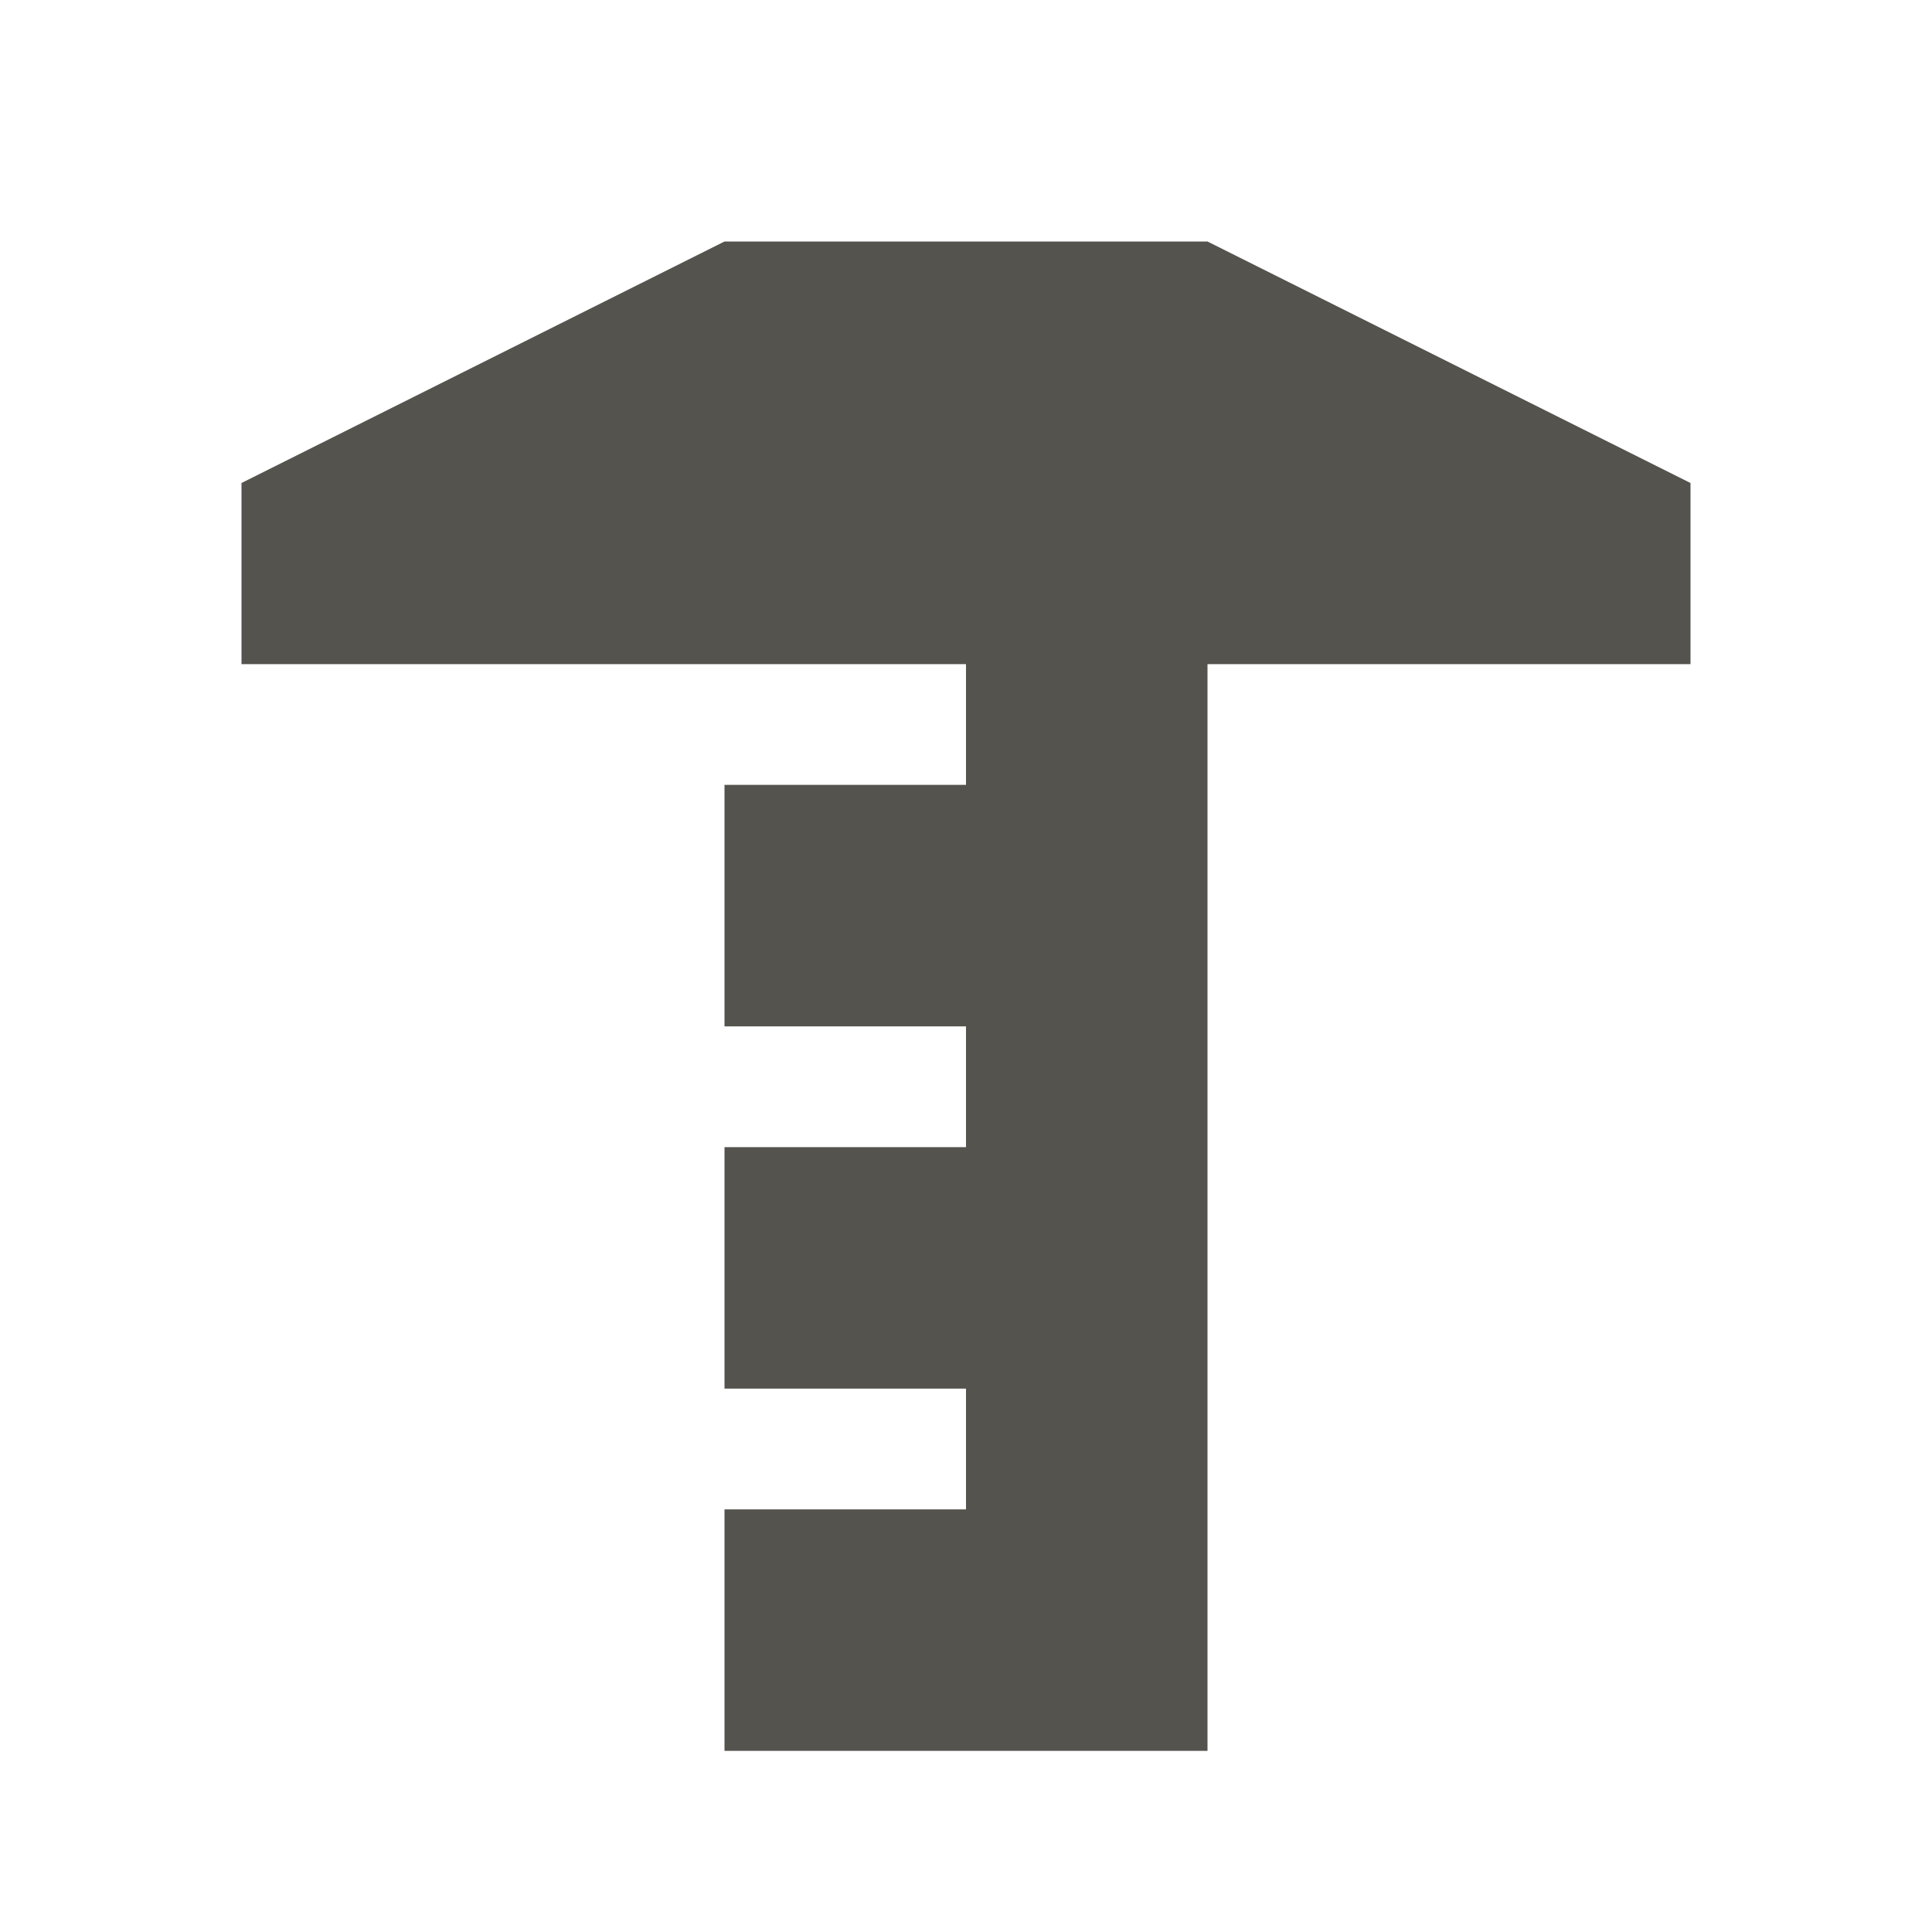 <?xml version="1.0" encoding="utf-8"?>
<svg xmlns="http://www.w3.org/2000/svg" viewBox="0 0 64 64">
  <defs fill="#55534E"/>
  <path d="m56,22h-16v36h-16v-8h8v-4h-8v-8h8v-4h-8v-8h8v-4H8v-6l16-8h16l16,8v6Z" fill="#55534E"/>
</svg>